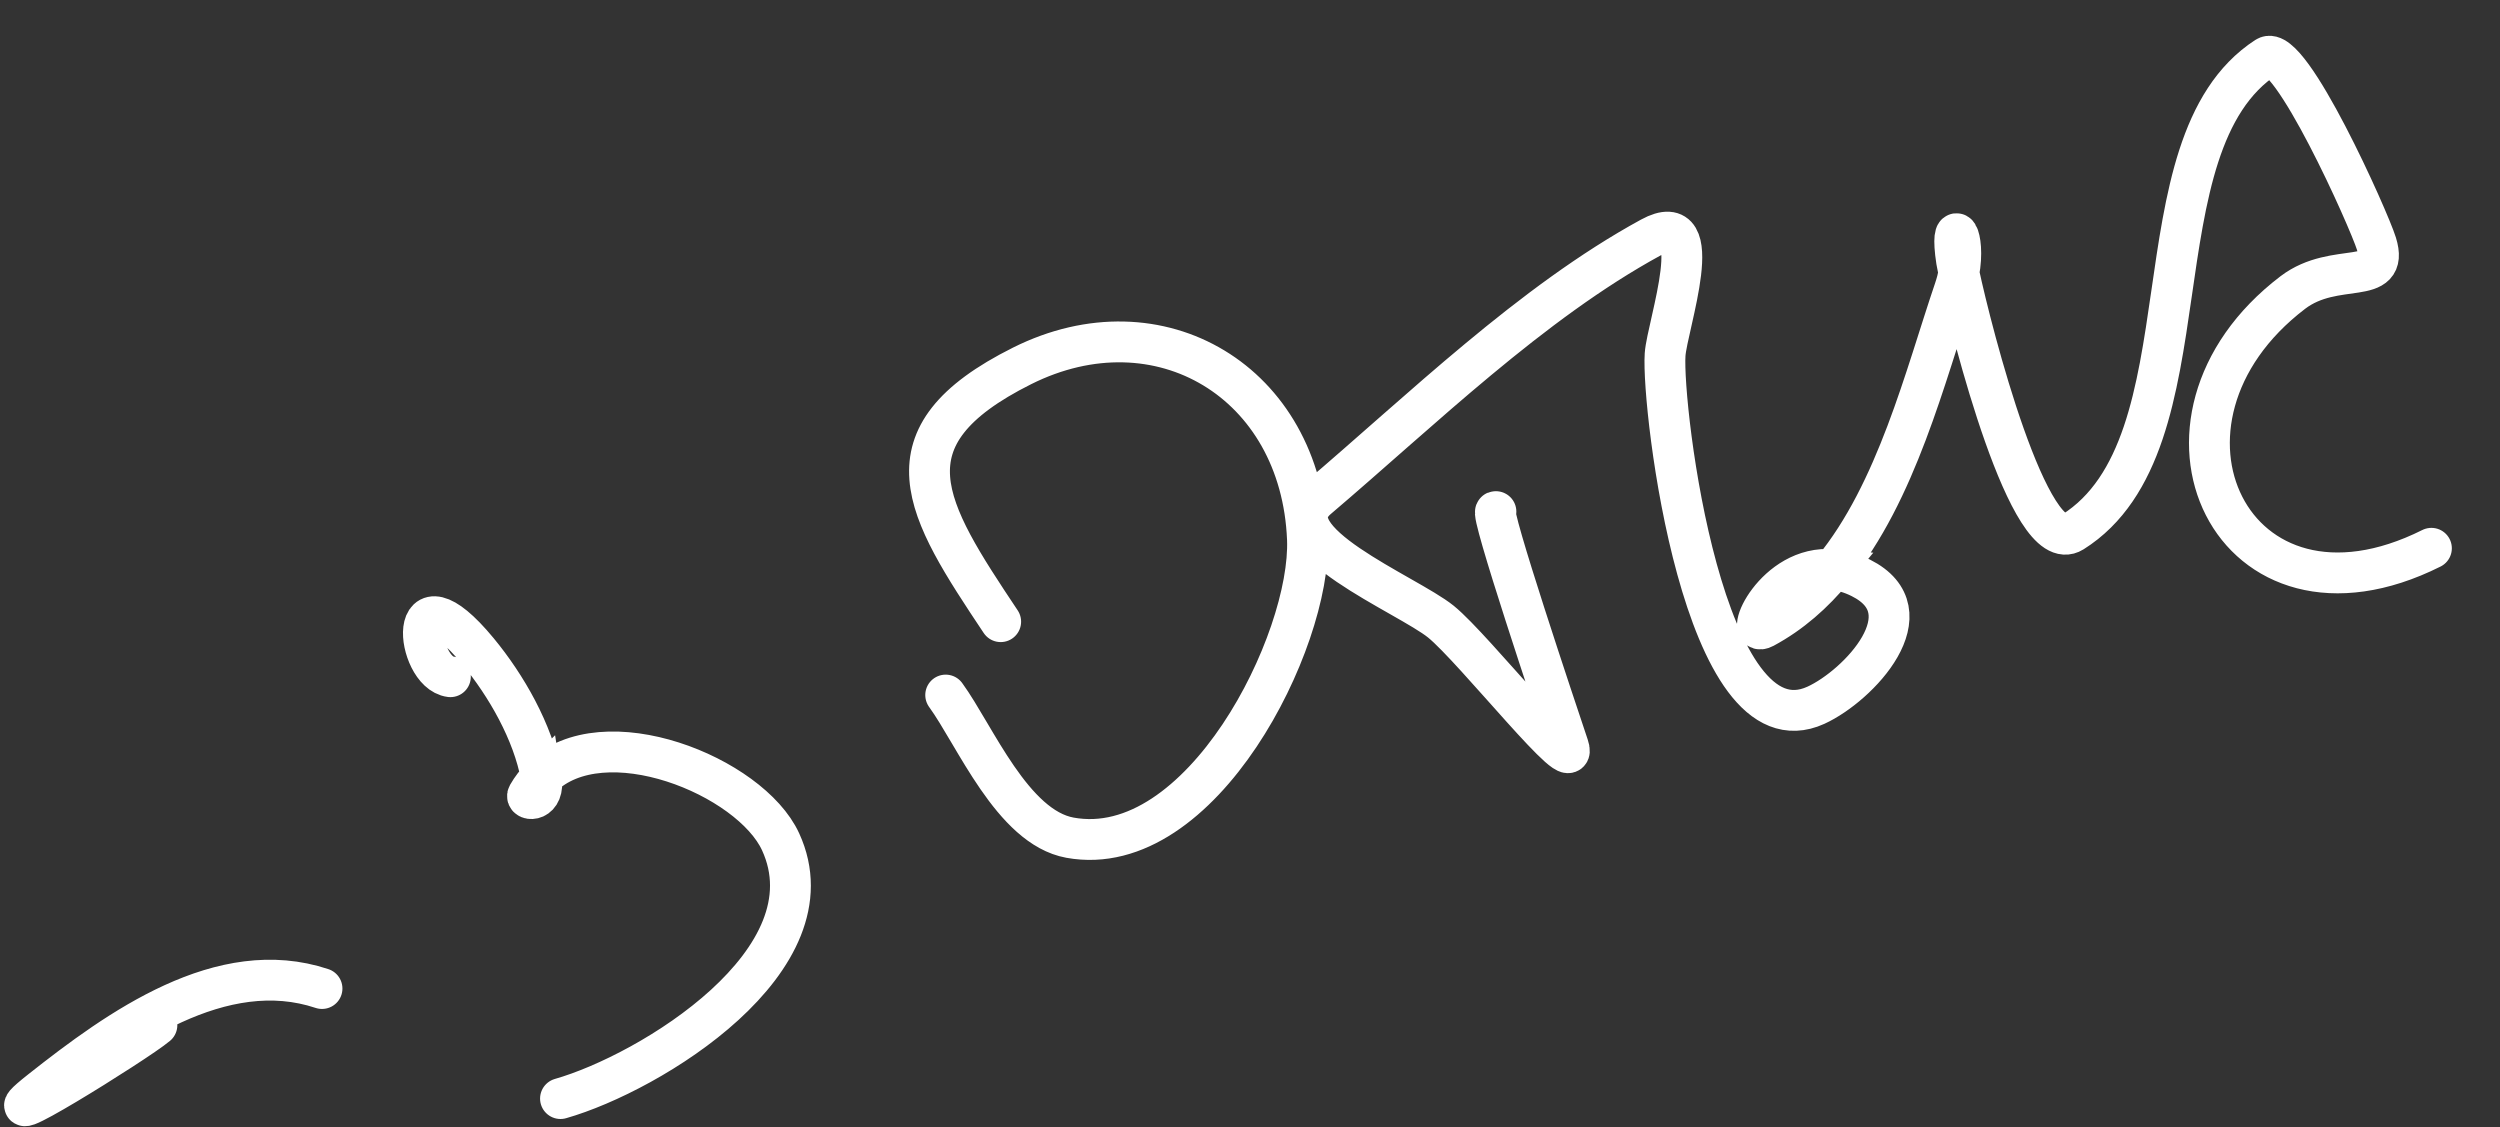 <?xml version="1.0" encoding="UTF-8"?> <svg xmlns="http://www.w3.org/2000/svg" width="51" height="23" viewBox="0 0 51 23" fill="none"><rect x="0" y="0" width="51" height="23" fill="#333333" stroke="none"/> <path d="M3.201 20.914C2.791 21.262 -0.547 23.334 0.832 22.245C2.433 20.979 4.524 19.484 6.569 20.166M9.188 13.805C8.479 13.716 8.254 11.474 9.75 13.285C10.327 13.984 10.873 14.933 11.039 15.842C11.04 15.848 11.041 15.854 11.042 15.859M11.042 15.859C11.126 16.374 10.699 16.337 10.768 16.216C10.846 16.08 10.938 15.961 11.042 15.859ZM11.042 15.859C12.305 14.615 15.306 15.827 15.924 17.172C17.033 19.586 13.273 21.886 11.434 22.411M19.292 14.179C19.889 15 20.654 16.876 21.828 17.089C24.508 17.576 26.756 13.078 26.672 10.998C26.541 7.794 23.648 6.066 20.851 7.464C17.943 8.918 18.881 10.382 20.414 12.682M30.517 10.437C30.361 10.348 31.754 14.501 31.994 15.218C32.254 16 30.077 13.234 29.395 12.682C28.7 12.12 25.893 11.005 26.88 10.167C28.991 8.372 31.234 6.178 33.677 4.845C34.877 4.191 34.008 6.64 33.968 7.235C33.897 8.311 34.748 15.437 37.045 14.387C37.916 13.989 39.344 12.48 37.96 11.788C37.76 11.688 37.571 11.636 37.393 11.62M37.393 11.62C36.205 11.515 35.552 13.04 35.985 12.807C36.535 12.511 36.997 12.102 37.393 11.62ZM37.393 11.62C38.692 10.039 39.273 7.67 39.872 5.905C39.912 5.787 39.941 5.674 39.961 5.567M39.961 5.567C40.111 4.772 39.767 4.369 39.914 5.323C39.922 5.372 39.938 5.456 39.961 5.567ZM39.961 5.567C40.222 6.795 41.403 11.406 42.284 10.853C45.145 9.054 43.475 2.958 46.234 1.165C46.707 0.858 48.328 4.479 48.479 4.97C48.753 5.862 47.64 5.308 46.774 5.967C43.333 8.589 45.533 13.22 49.601 11.185" stroke="white" stroke-width="0.833" stroke-linecap="round"></path> </svg> 